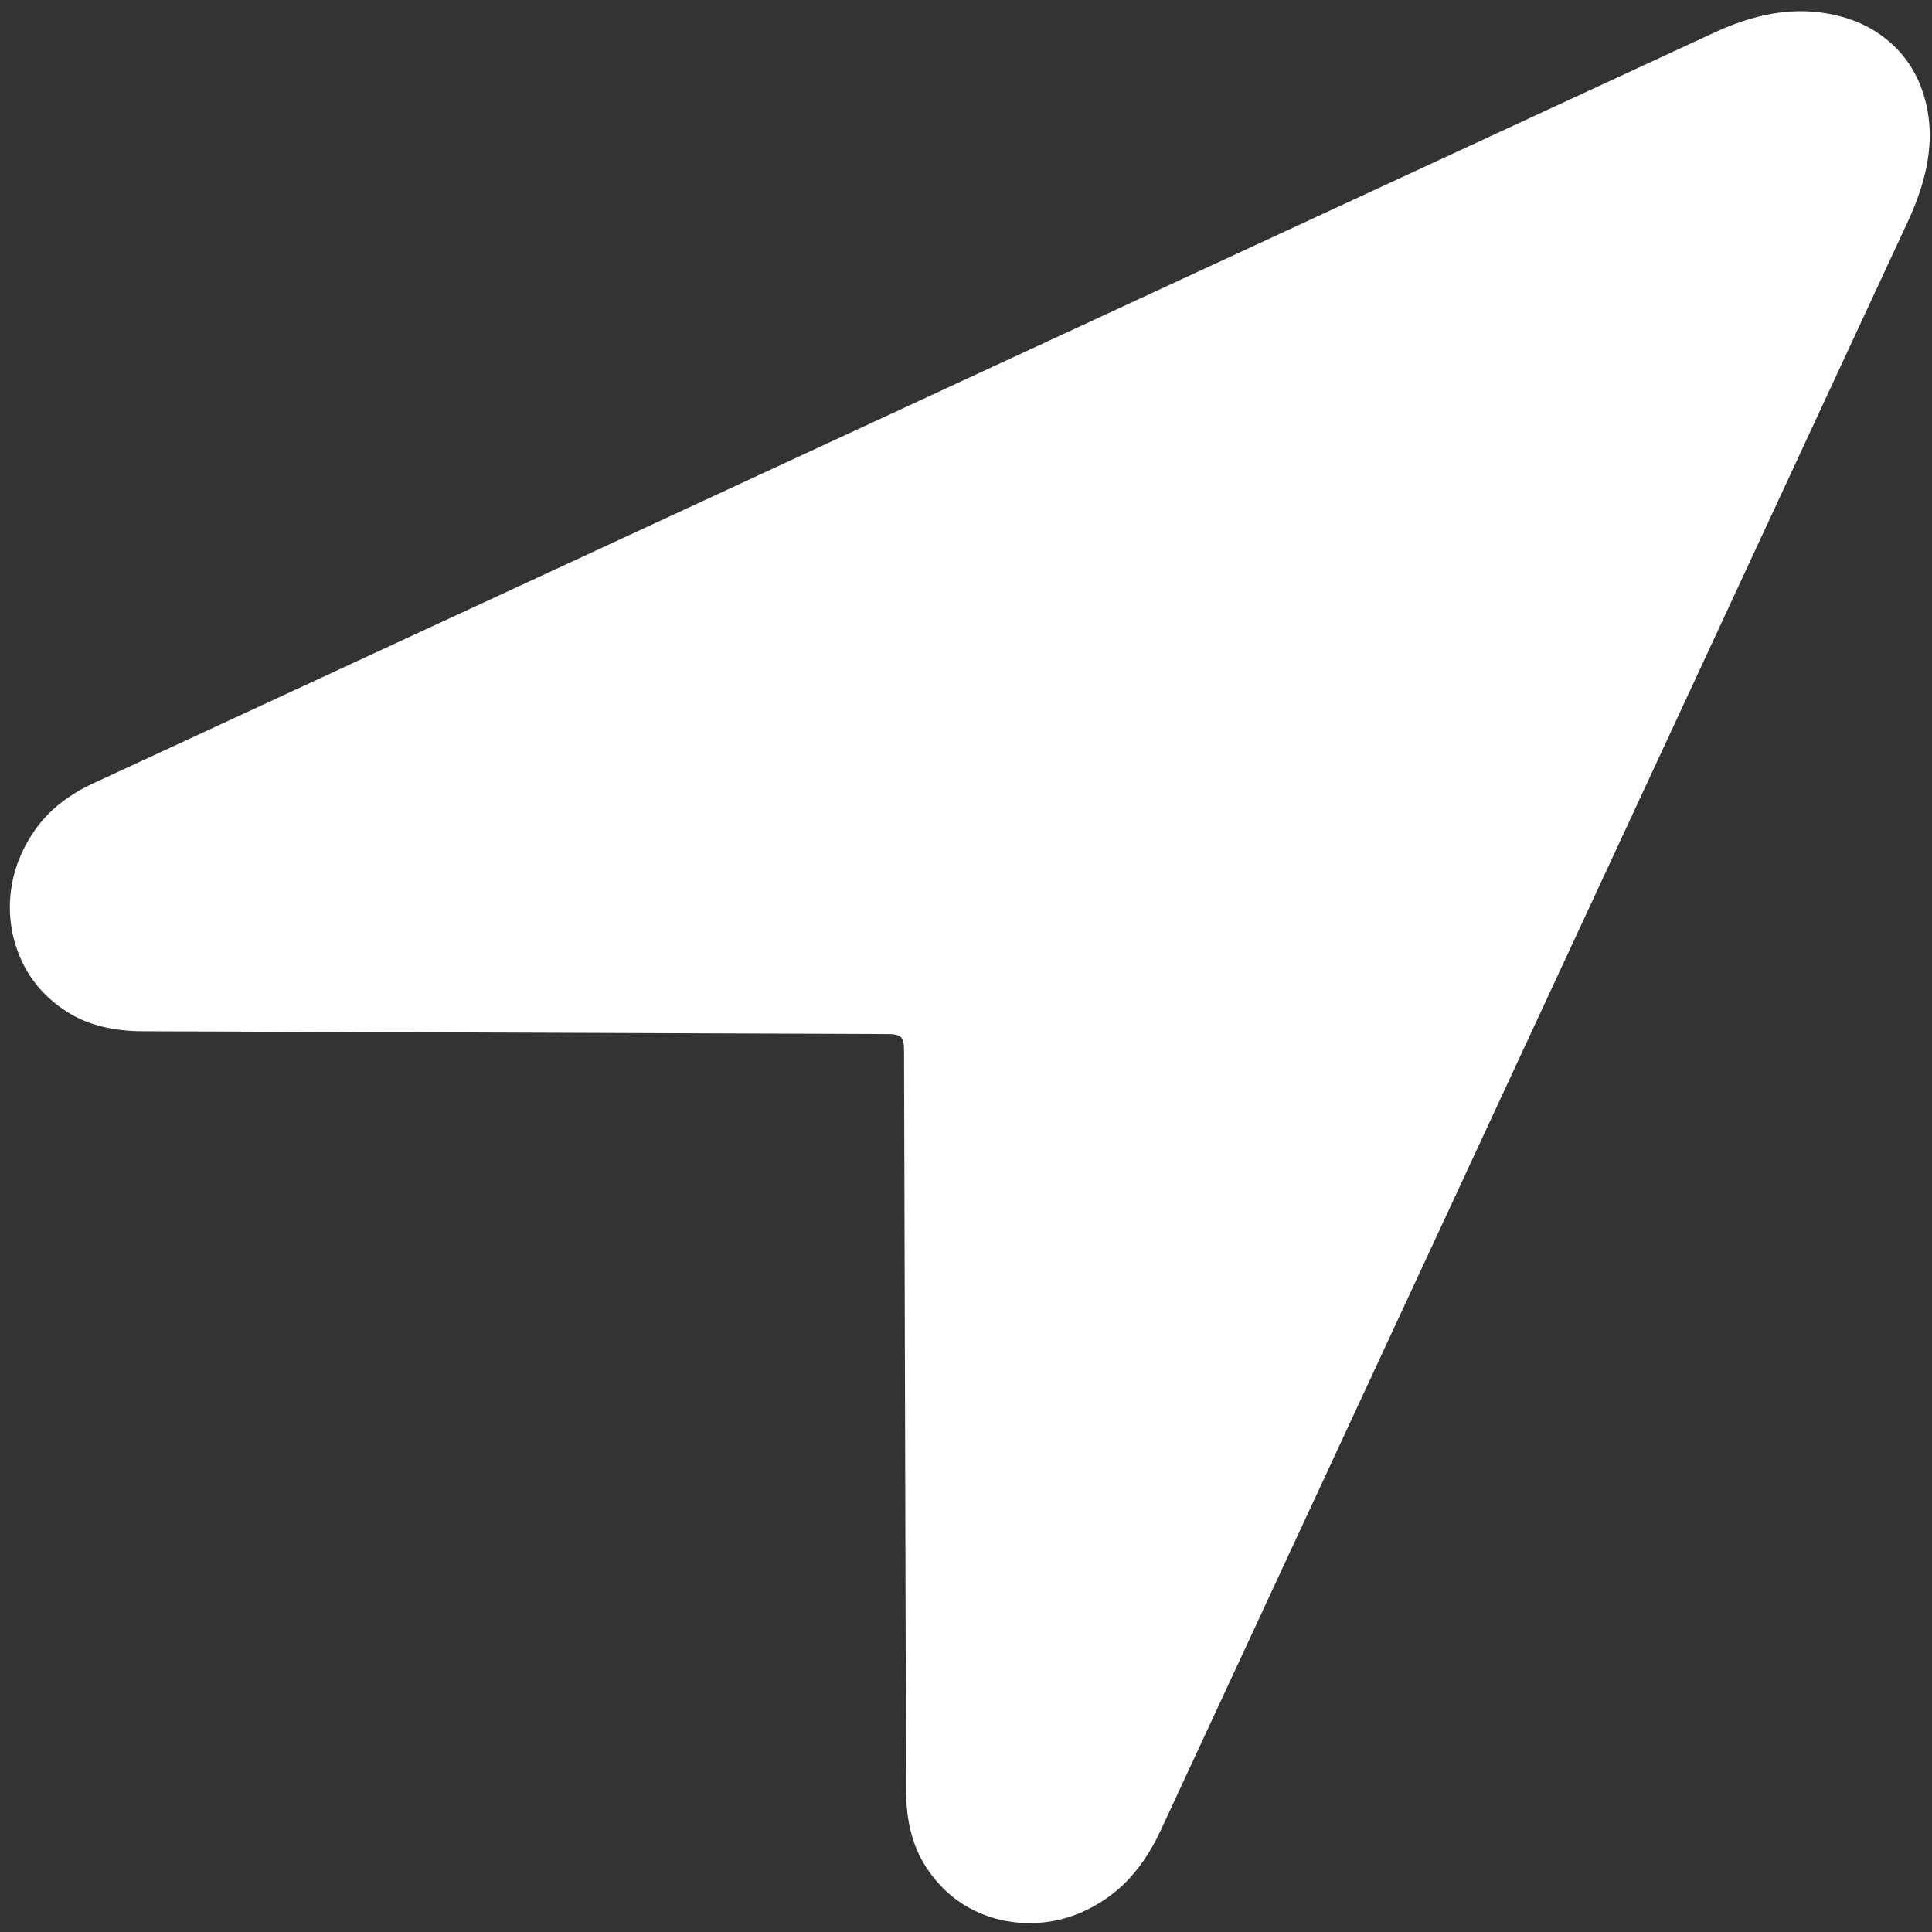 <?xml version="1.0" encoding="UTF-8"?>
<svg width="122px" height="122px" viewBox="0 0 122 122" version="1.1" xmlns="http://www.w3.org/2000/svg" xmlns:xlink="http://www.w3.org/1999/xlink">
    <rect x="0" y="0" width="122" height="122" fill="#333333" stroke="none"/>
    <title>Medium-L</title>
    <g id="Portfolio-Website" stroke="none" stroke-width="1" fill="none" fill-rule="evenodd">
        <g id="Mac-Desktop" transform="translate(-1306, -1017)" fill="#FFFFFF" fill-rule="nonzero">
            <g id="location.fill" transform="translate(-375, -443)">
                <g id="Symbols" transform="translate(497.175, 619.76)">
                    <g id="Medium-L" transform="translate(1184.449, 840.948)">
                        <path d="M8.431,64.412 L55.482,64.59 C55.876,64.59 56.138,64.656 56.269,64.788 C56.399,64.92 56.464,65.192 56.464,65.604 L56.593,112.357 C56.593,114.28 57.008,115.883 57.836,117.166 C58.665,118.448 59.727,119.391 61.023,119.994 C62.318,120.597 63.705,120.83 65.184,120.692 C66.663,120.555 68.062,120.015 69.382,119.072 C70.701,118.13 71.788,116.751 72.642,114.936 L119.897,13.184 C120.999,10.782 121.421,8.624 121.161,6.711 C120.901,4.798 120.134,3.255 118.858,2.082 C117.583,0.91 115.959,0.23 113.987,0.042 C112.015,-0.146 109.884,0.295 107.594,1.365 L5.366,48.71 C3.676,49.478 2.395,50.507 1.522,51.797 C0.648,53.087 0.151,54.449 0.03,55.885 C-0.091,57.321 0.15,58.687 0.753,59.982 C1.356,61.278 2.299,62.34 3.581,63.169 C4.864,63.998 6.481,64.412 8.431,64.412 Z" id="Path"></path>
                    </g>
                </g>
            </g>
        </g>
    </g>
</svg>